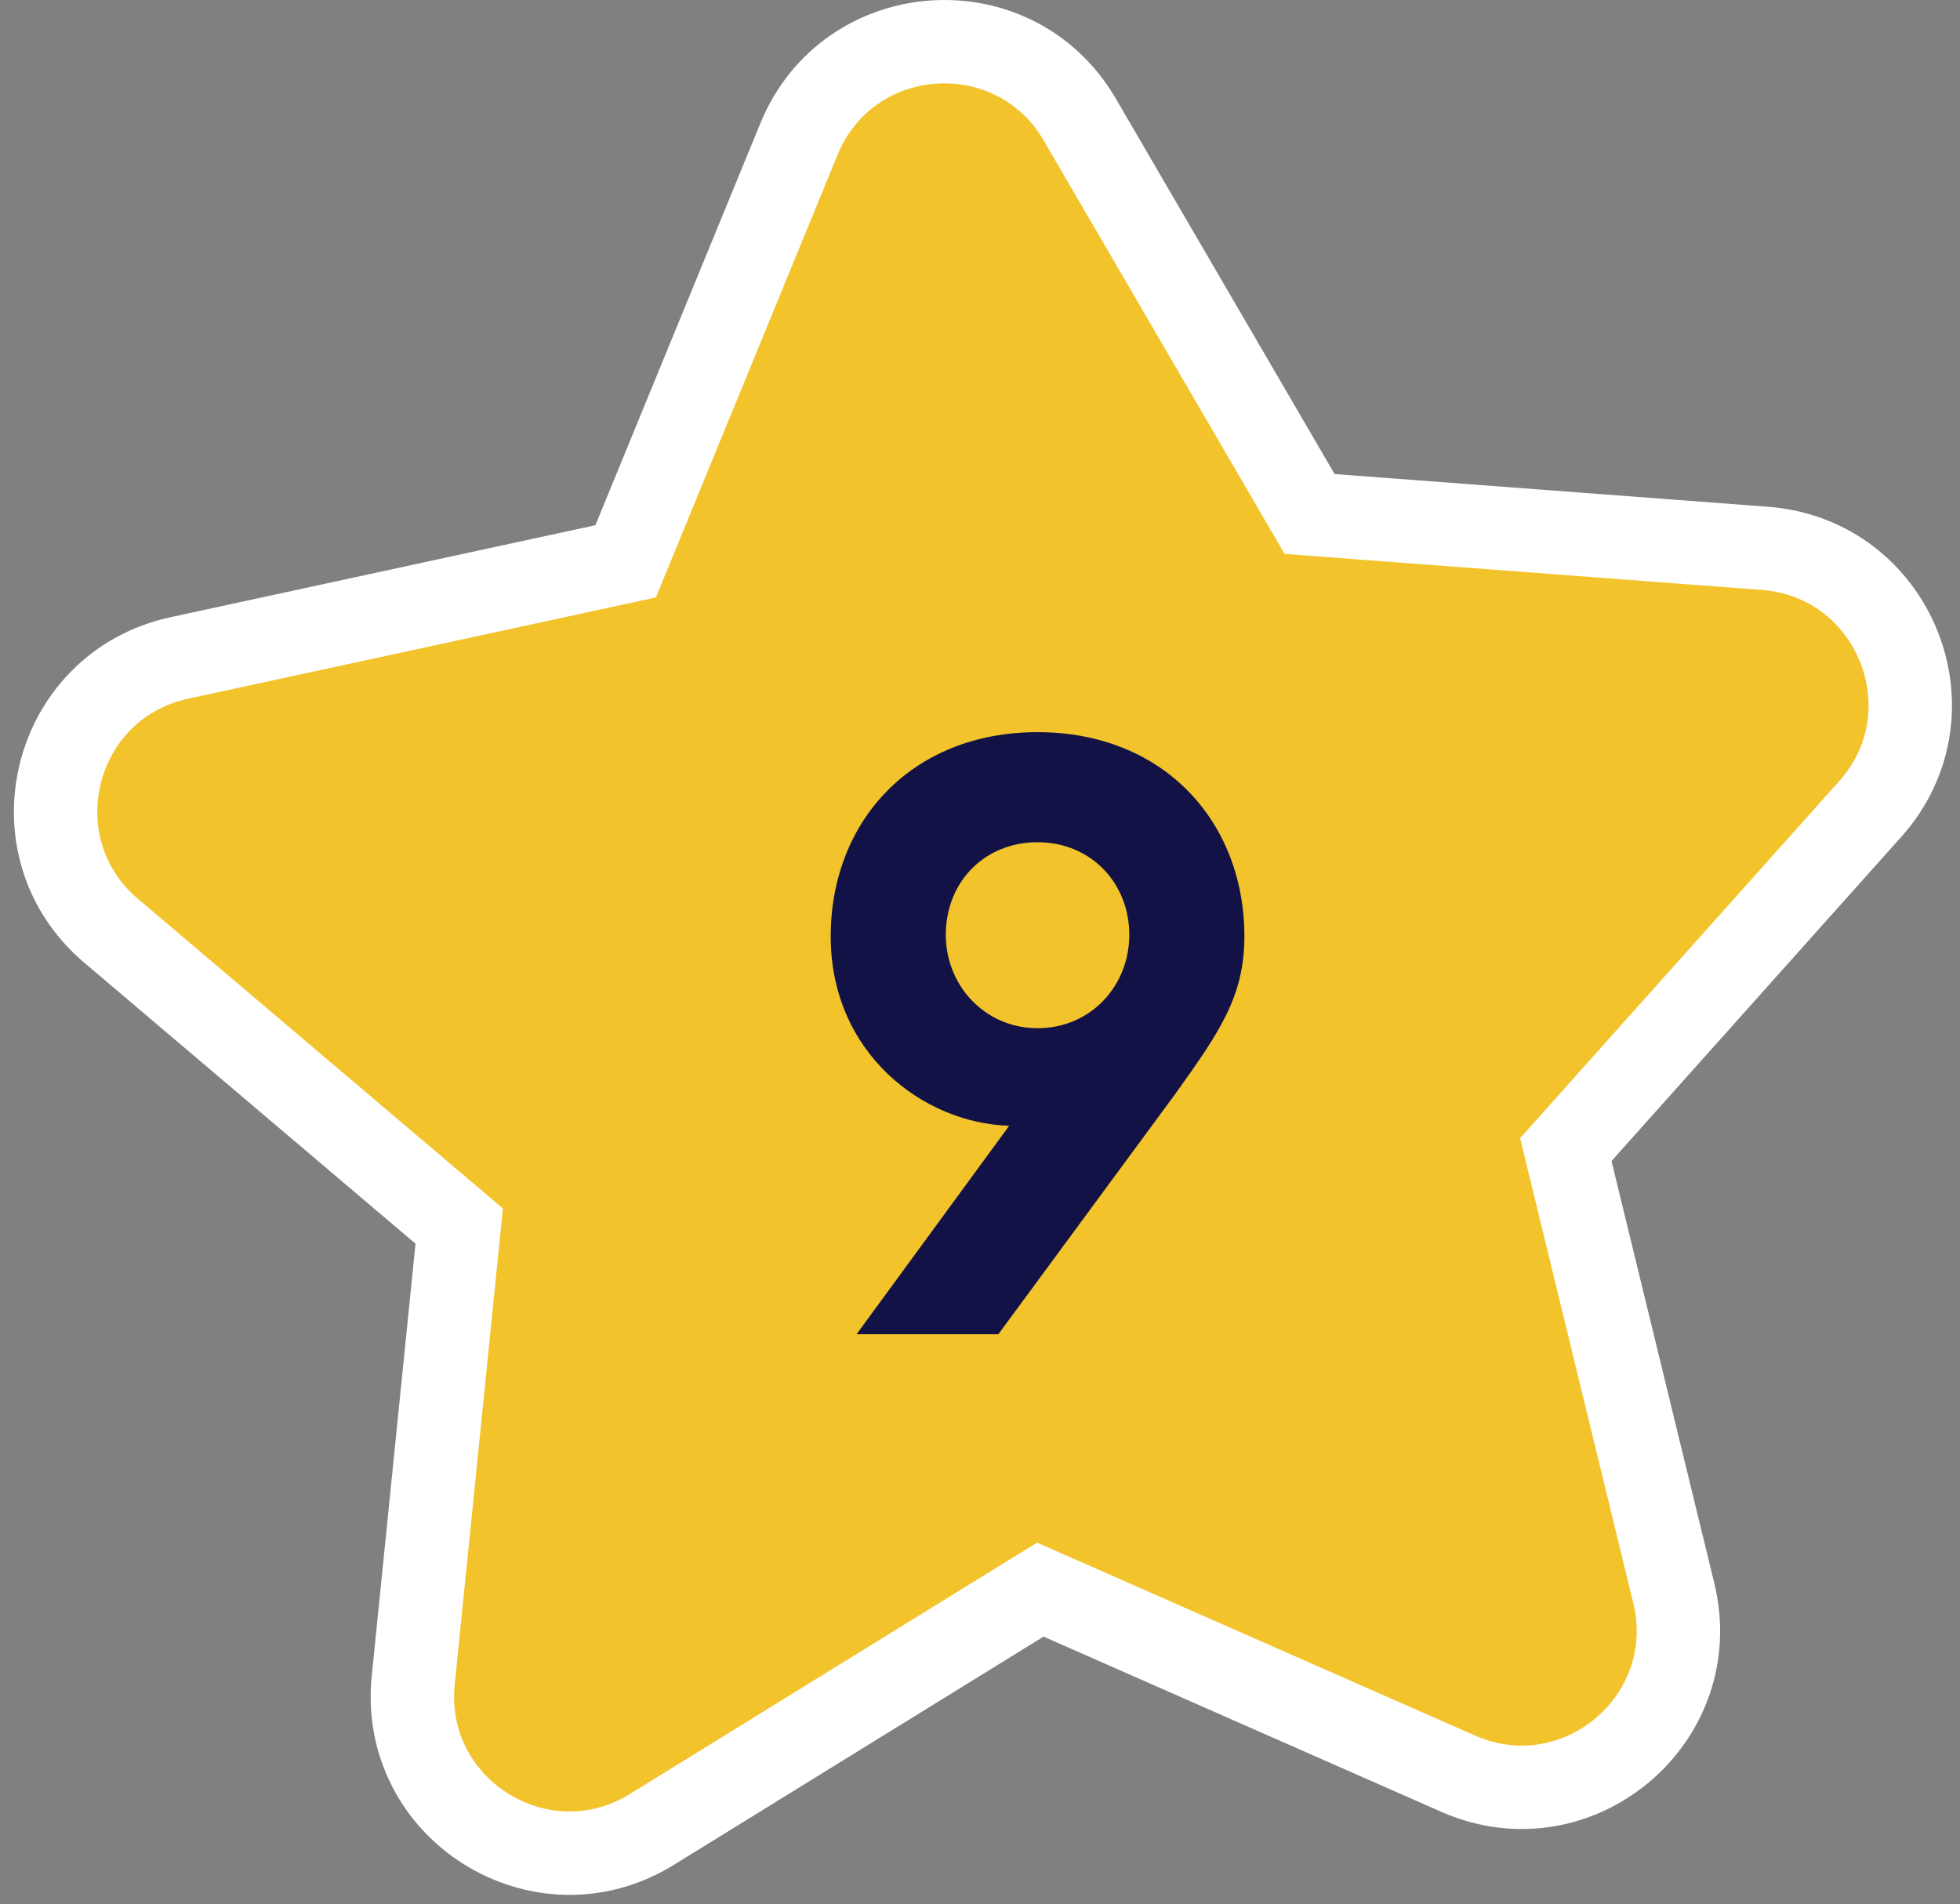 <?xml version="1.0" encoding="UTF-8"?> <svg xmlns="http://www.w3.org/2000/svg" width="141" height="137" viewBox="0 0 141 137" fill="none"><rect x="0" y="0" width="141" height="137" fill="#808080" stroke="none"/> <path d="M77.68 8.608L94.21 36.981L126.96 39.454C136.289 40.159 140.781 51.255 134.525 58.228L112.642 82.714L120.409 114.619C122.625 123.712 113.453 131.39 104.893 127.617L74.838 114.375L46.888 131.634C38.922 136.544 28.782 130.197 29.727 120.893L33.035 88.218L7.992 66.97C0.86 60.918 3.762 49.316 12.907 47.34L45.008 40.389L57.483 9.99C61.035 1.349 72.972 0.524 77.68 8.608Z" fill="#F2C32B" stroke="white" stroke-width="6"></path> <path d="M61.62 96H71.82L84.54 78.72C87.72 74.28 89.52 71.7 89.52 67.38C89.52 59.1 83.7 52.68 74.64 52.68C65.58 52.68 59.76 59.1 59.76 67.38C59.76 75.78 66.42 80.82 72.6 81L61.62 96ZM74.64 73.98C70.86 73.98 68.04 70.92 68.04 67.26C68.04 63.48 70.8 60.6 74.64 60.6C78.48 60.6 81.24 63.54 81.24 67.26C81.24 70.92 78.48 73.98 74.64 73.98Z" fill="#131246"></path> </svg> 